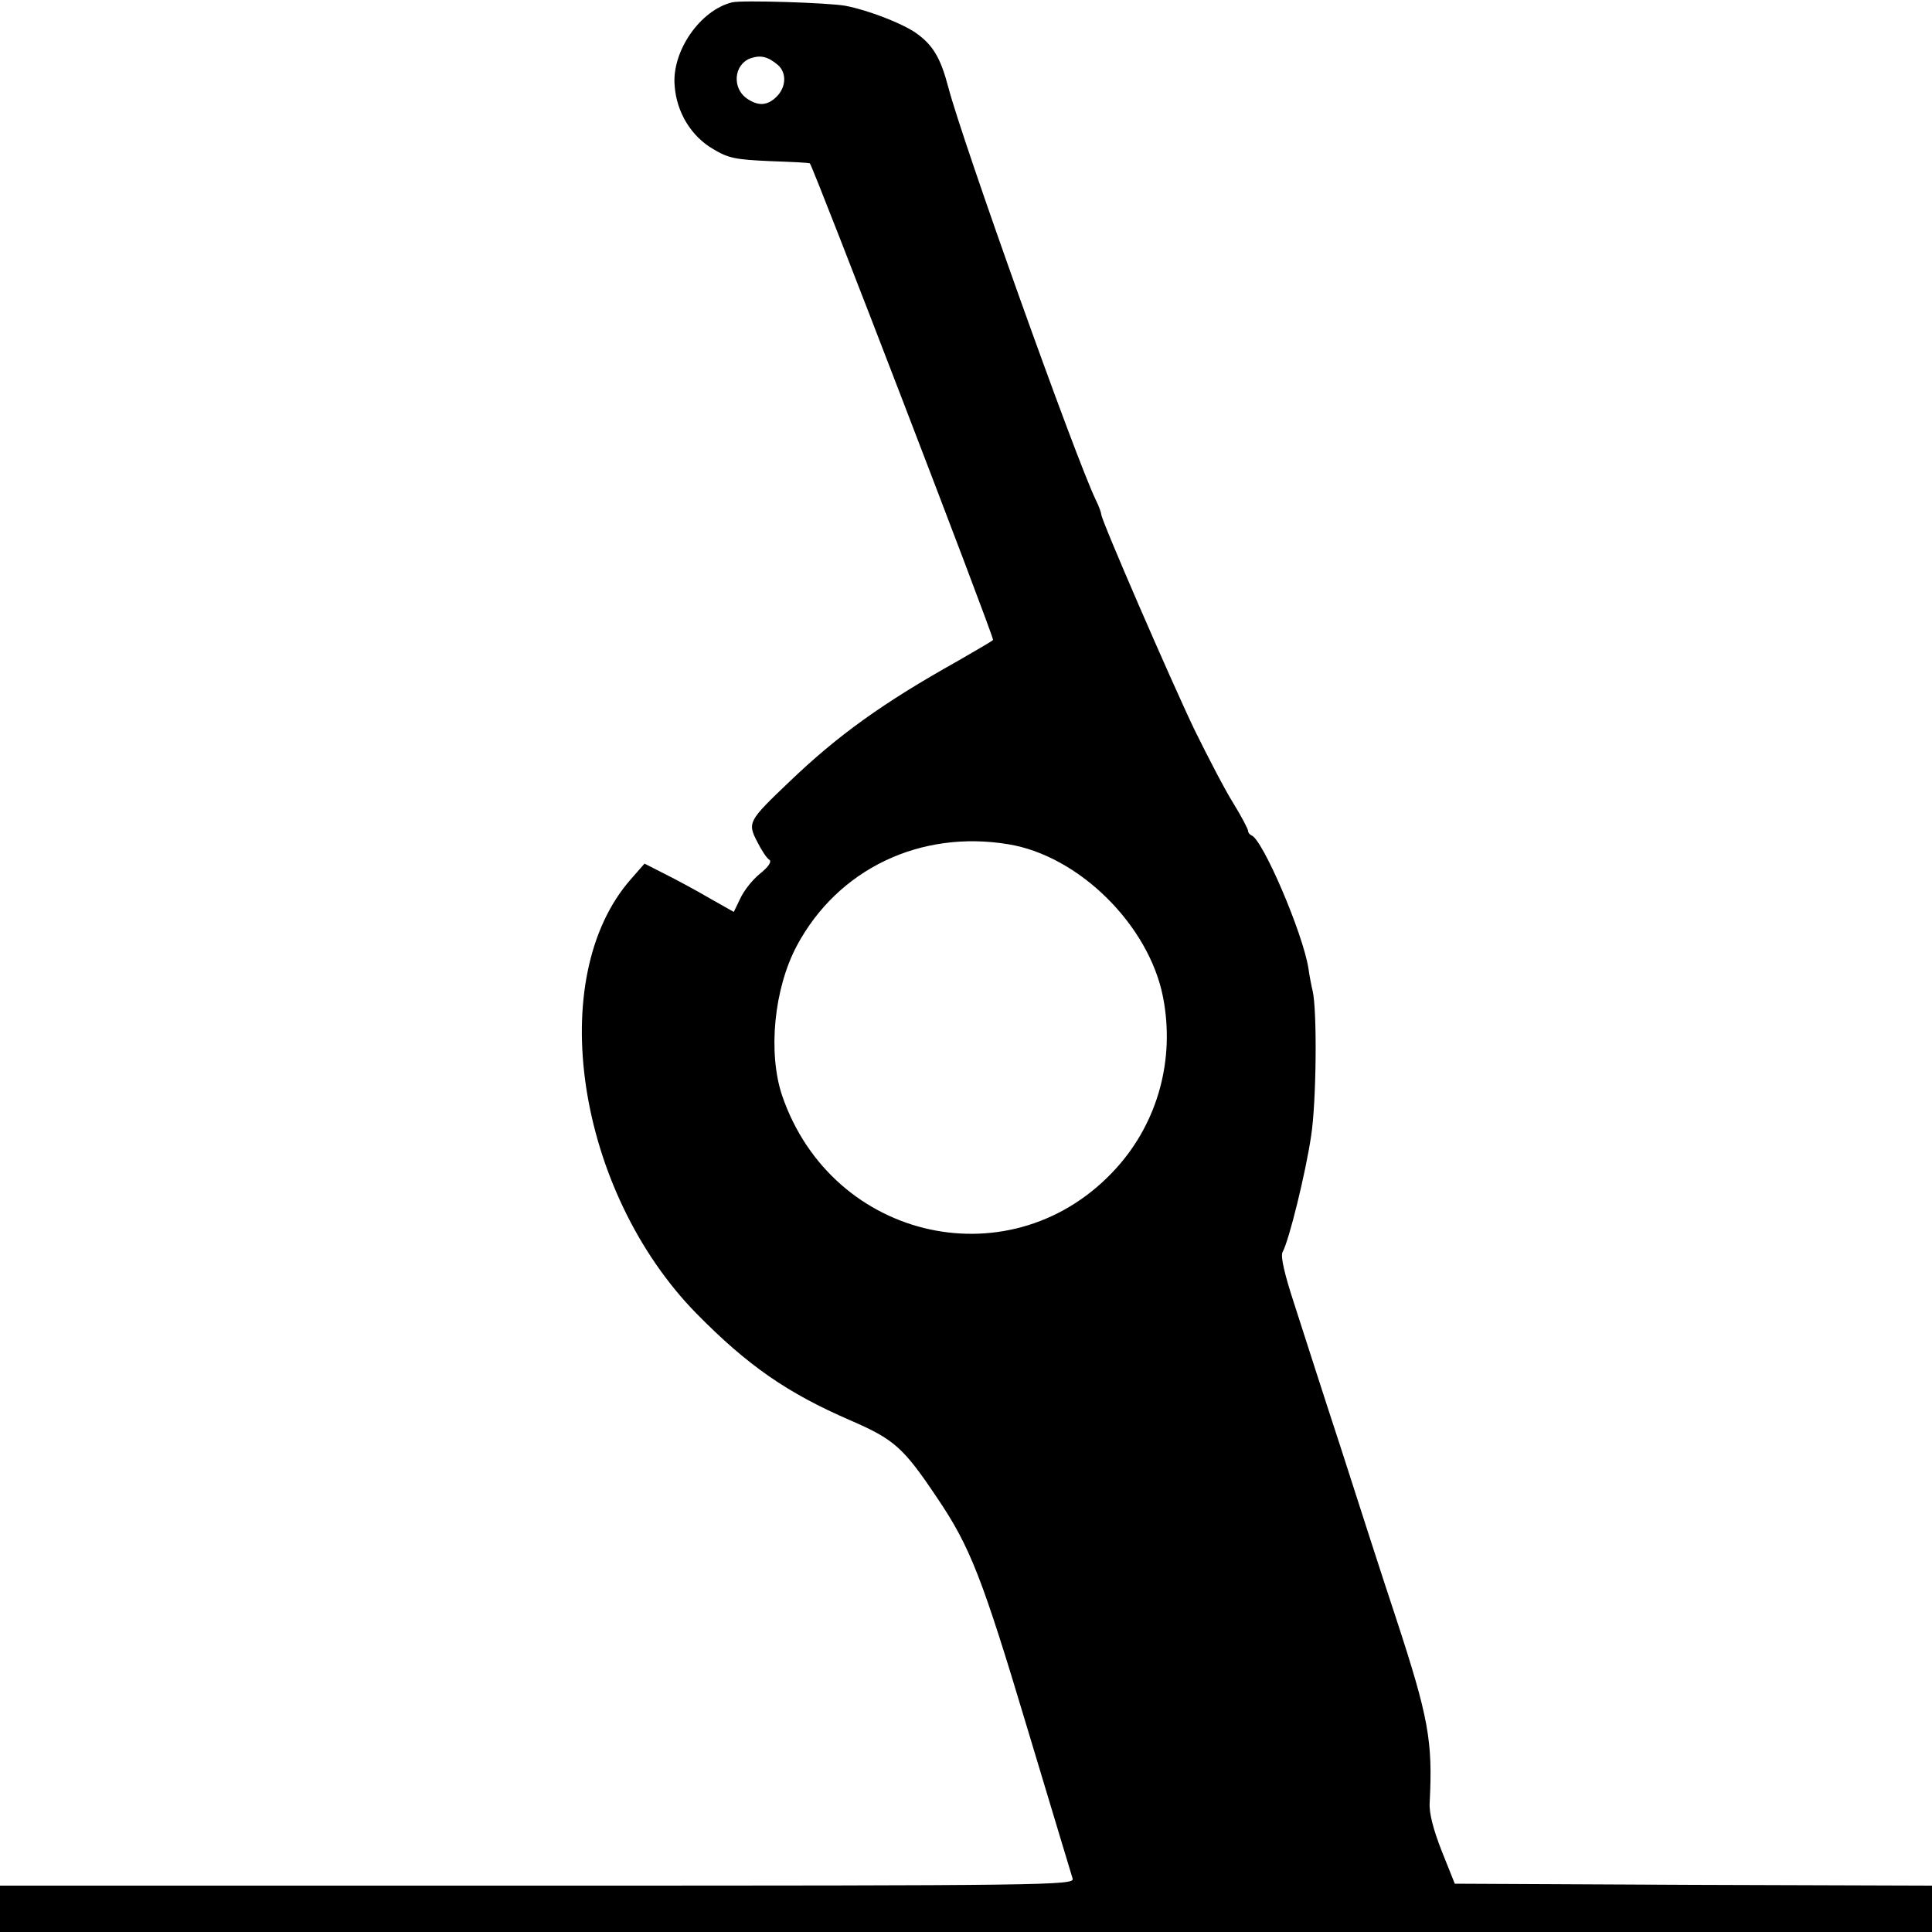 <?xml version="1.0" standalone="no"?>
<!DOCTYPE svg PUBLIC "-//W3C//DTD SVG 20010904//EN"
 "http://www.w3.org/TR/2001/REC-SVG-20010904/DTD/svg10.dtd">
<svg version="1.0" xmlns="http://www.w3.org/2000/svg"
 width="500pt" height="500pt" viewBox="0 0 500 500"
 preserveAspectRatio="xMidYMid meet">
<g transform="translate(0,500) scale(0.1,-0.1)"
fill="#000000" stroke="none">
<path d="M1895 4994 c-83 -20 -157 -127 -149 -216 5 -69 43 -131 100 -164 40
-24 59 -27 147 -31 55 -2 102 -4 103 -6 9 -9 474 -1218 474 -1233 0 -2 -42
-26 -92 -55 -193 -108 -310 -192 -436 -313 -106 -101 -108 -105 -82 -155 11
-22 25 -43 31 -46 7 -5 -2 -18 -24 -36 -19 -15 -42 -44 -51 -64 l-17 -35 -62
35 c-34 20 -86 48 -116 63 l-53 27 -35 -40 c-225 -255 -141 -808 170 -1125
132 -134 234 -205 398 -276 113 -49 137 -70 224 -200 86 -127 117 -207 235
-601 61 -202 113 -376 116 -385 5 -17 -66 -18 -1385 -18 l-1391 0 0 -60 0 -60
2500 0 2500 0 0 60 0 60 -617 2 -618 3 -34 85 c-22 56 -33 99 -31 125 8 159
-2 218 -88 480 -33 99 -96 295 -141 435 -46 140 -100 309 -121 374 -26 79 -36
124 -31 135 17 30 60 206 74 300 14 89 16 327 4 377 -3 12 -8 38 -11 59 -15
92 -118 332 -147 343 -5 2 -9 7 -9 12 0 4 -17 37 -38 71 -22 35 -66 120 -100
189 -60 125 -242 544 -242 559 0 4 -6 21 -14 37 -52 107 -346 930 -382 1069
-20 76 -40 109 -84 140 -36 25 -124 59 -182 70 -43 8 -267 15 -293 9z m118
-162 c23 -20 22 -57 -3 -82 -24 -24 -48 -25 -77 -5 -39 27 -34 88 9 104 26 9
45 5 71 -17z m597 -2017 c183 -30 364 -210 400 -396 31 -160 -13 -322 -120
-441 -265 -295 -736 -193 -866 187 -37 111 -21 276 38 387 106 199 320 301
548 263z"/>
</g>
</svg>
